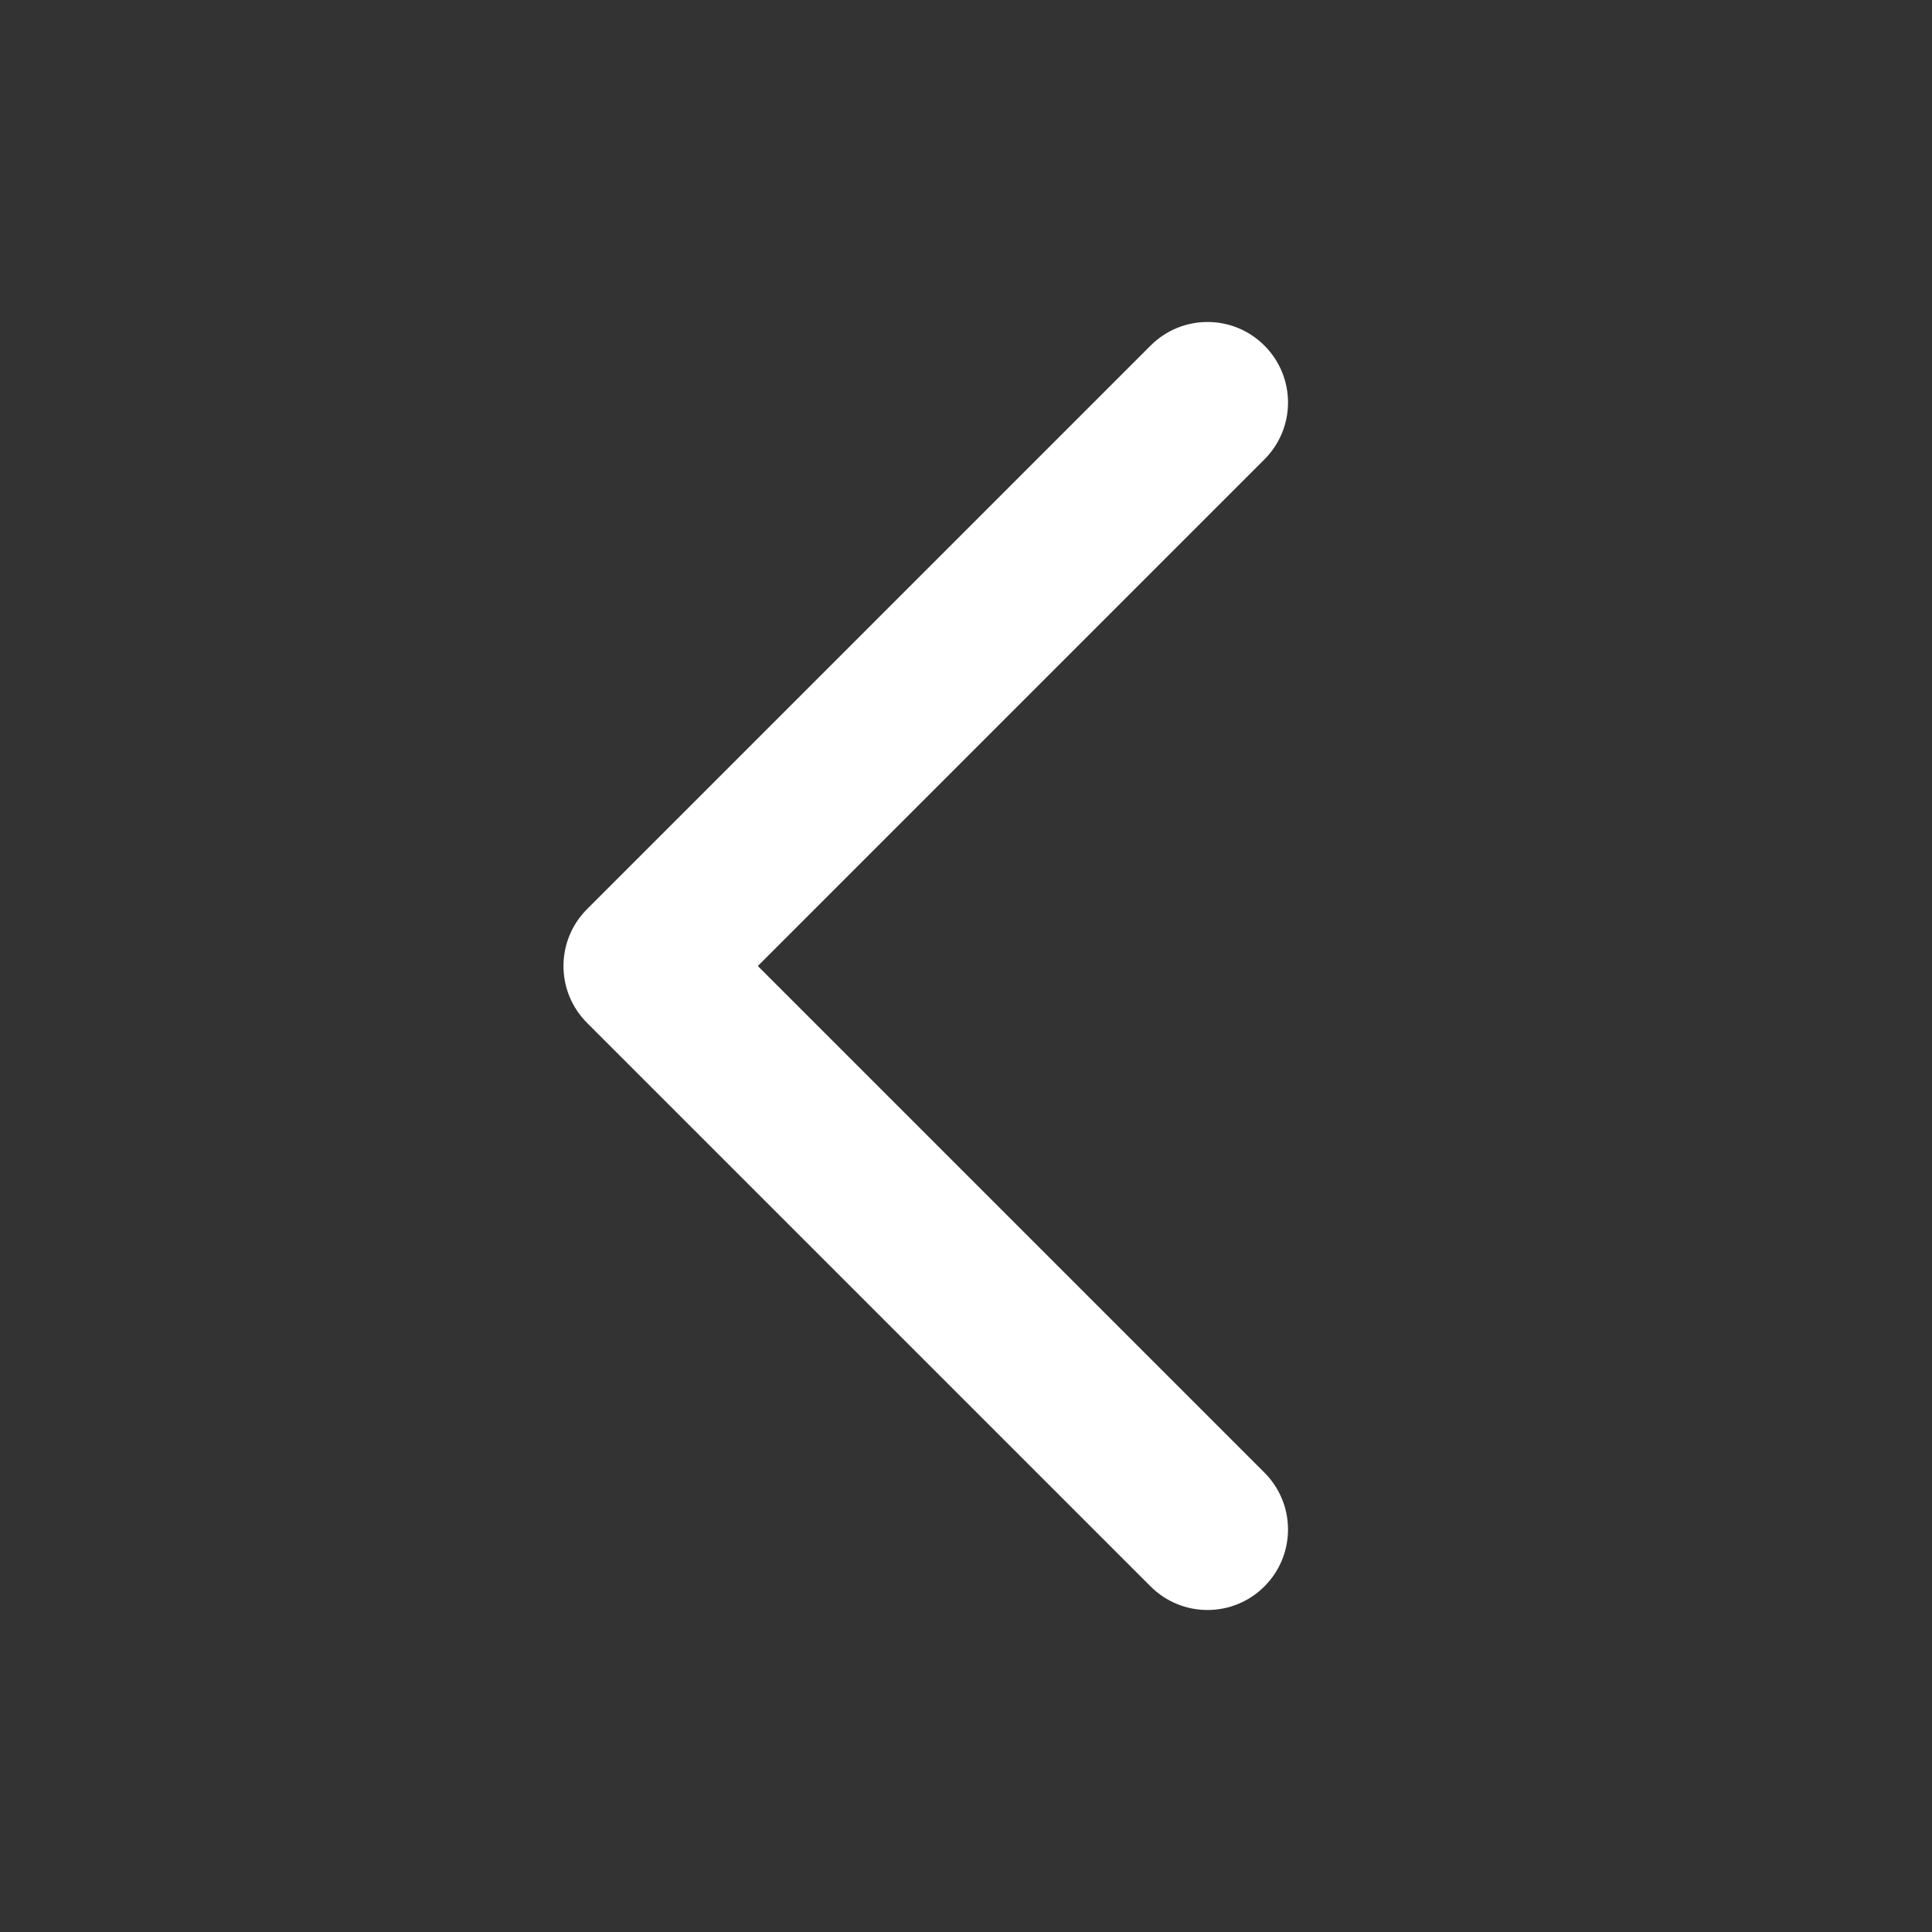 <?xml version="1.0" encoding="UTF-8"?>
<svg width="24px" height="24px" viewBox="0 0 24 24" version="1.1" xmlns="http://www.w3.org/2000/svg" xmlns:xlink="http://www.w3.org/1999/xlink">
    <rect x="0" y="0" width="24" height="24" fill="#333333" stroke="none"/>
    <title>01_Core/🌐 Icons/Functional Icon/Navigation/Chevron/Left</title>
    <g id="01_Core/🌐-Icons/Functional-Icon/Navigation/Chevron/Left" stroke="none" stroke-width="1" fill="none" fill-rule="evenodd">
        <path d="M9.414,12 L15.707,5.707 C16.098,5.316 16.098,4.684 15.707,4.293 C15.316,3.902 14.684,3.902 14.293,4.293 L7.293,11.293 C6.902,11.684 6.902,12.316 7.293,12.707 L14.293,19.707 C14.488,19.902 14.744,20 15,20 C15.256,20 15.512,19.902 15.707,19.707 C16.098,19.316 16.098,18.684 15.707,18.293 L9.414,12 Z" id="Icon-Color" fill="#fff"></path>
    </g>
</svg>
